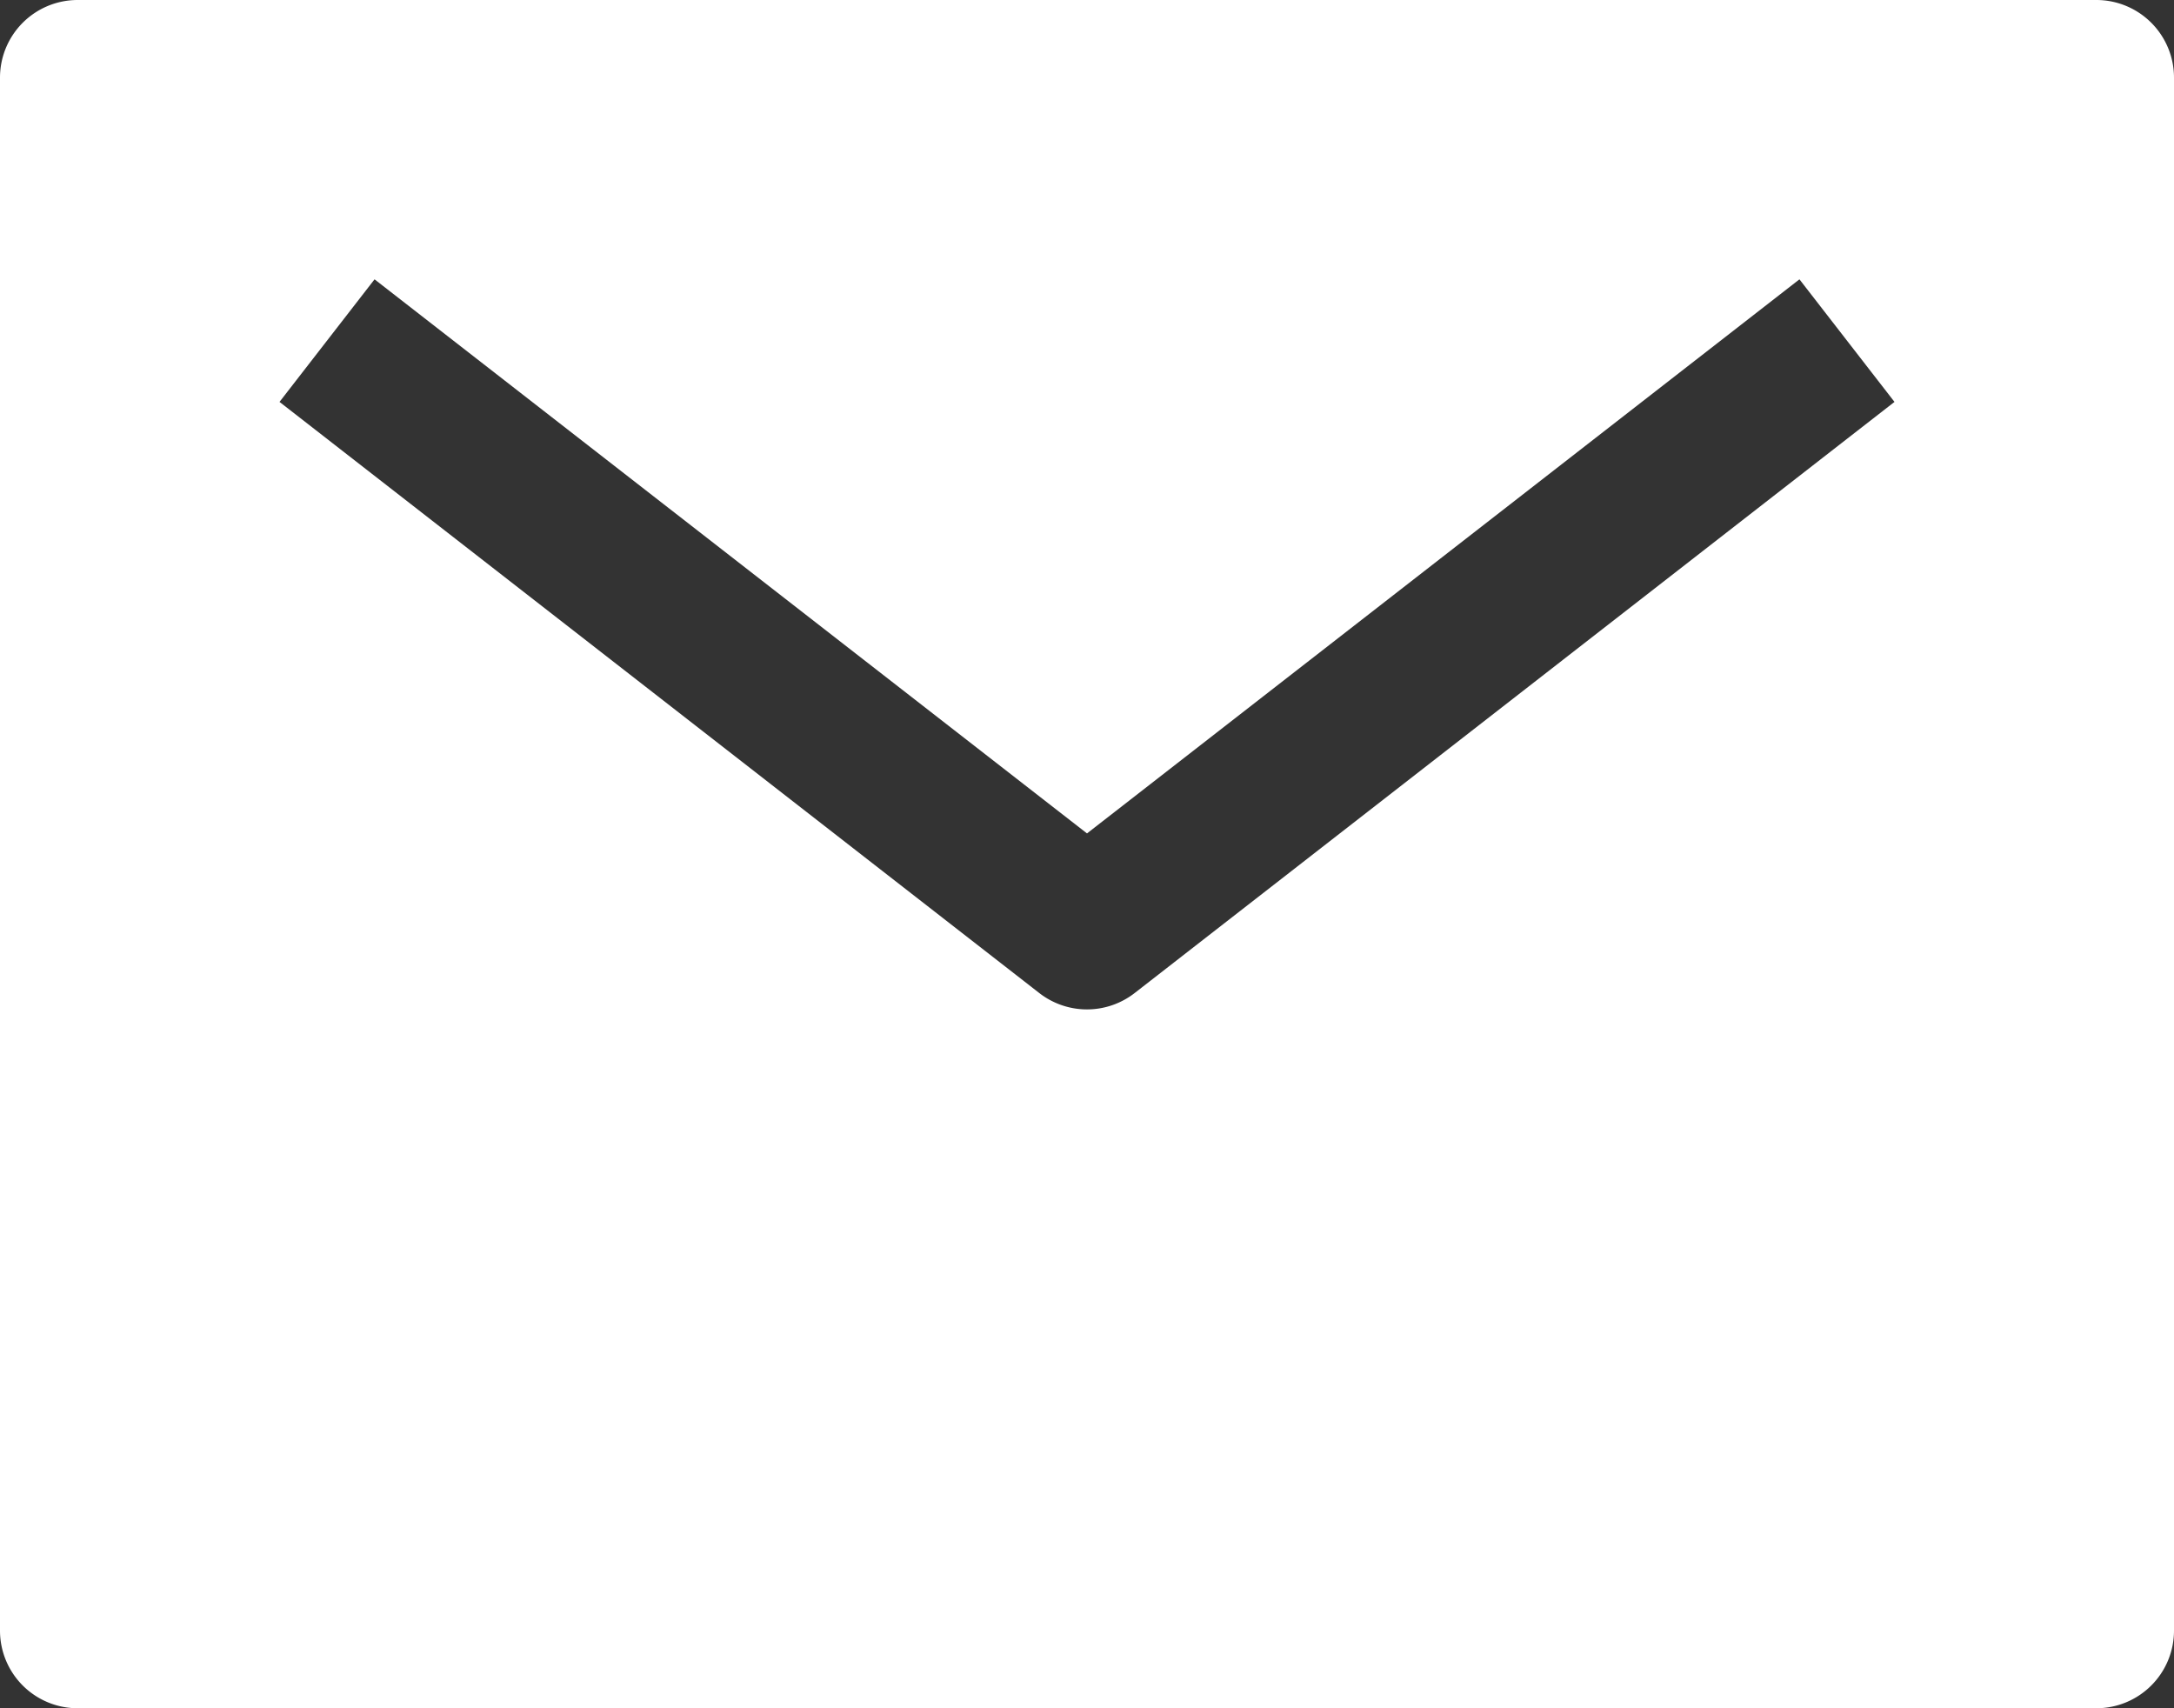 <svg xmlns="http://www.w3.org/2000/svg" width="31.5" height="24.75" viewBox="0 0 31.5 24.75"><rect x="0" y="0" width="31.5" height="24.75" fill="#333333" stroke="none"/><path id="mail-sharp" d="M32.625,5.625H3.375A1.125,1.125,0,0,0,2.25,6.75v22.5a1.125,1.125,0,0,0,1.125,1.125h29.25A1.125,1.125,0,0,0,33.75,29.25V6.75A1.125,1.125,0,0,0,32.625,5.625ZM18.69,20.013a1.125,1.125,0,0,1-1.381,0L6.3,11.448,7.677,9.672,18,17.7,28.323,9.672,29.7,11.448Z" transform="translate(-2.25 -5.625)" fill="#fff"></path></svg>
